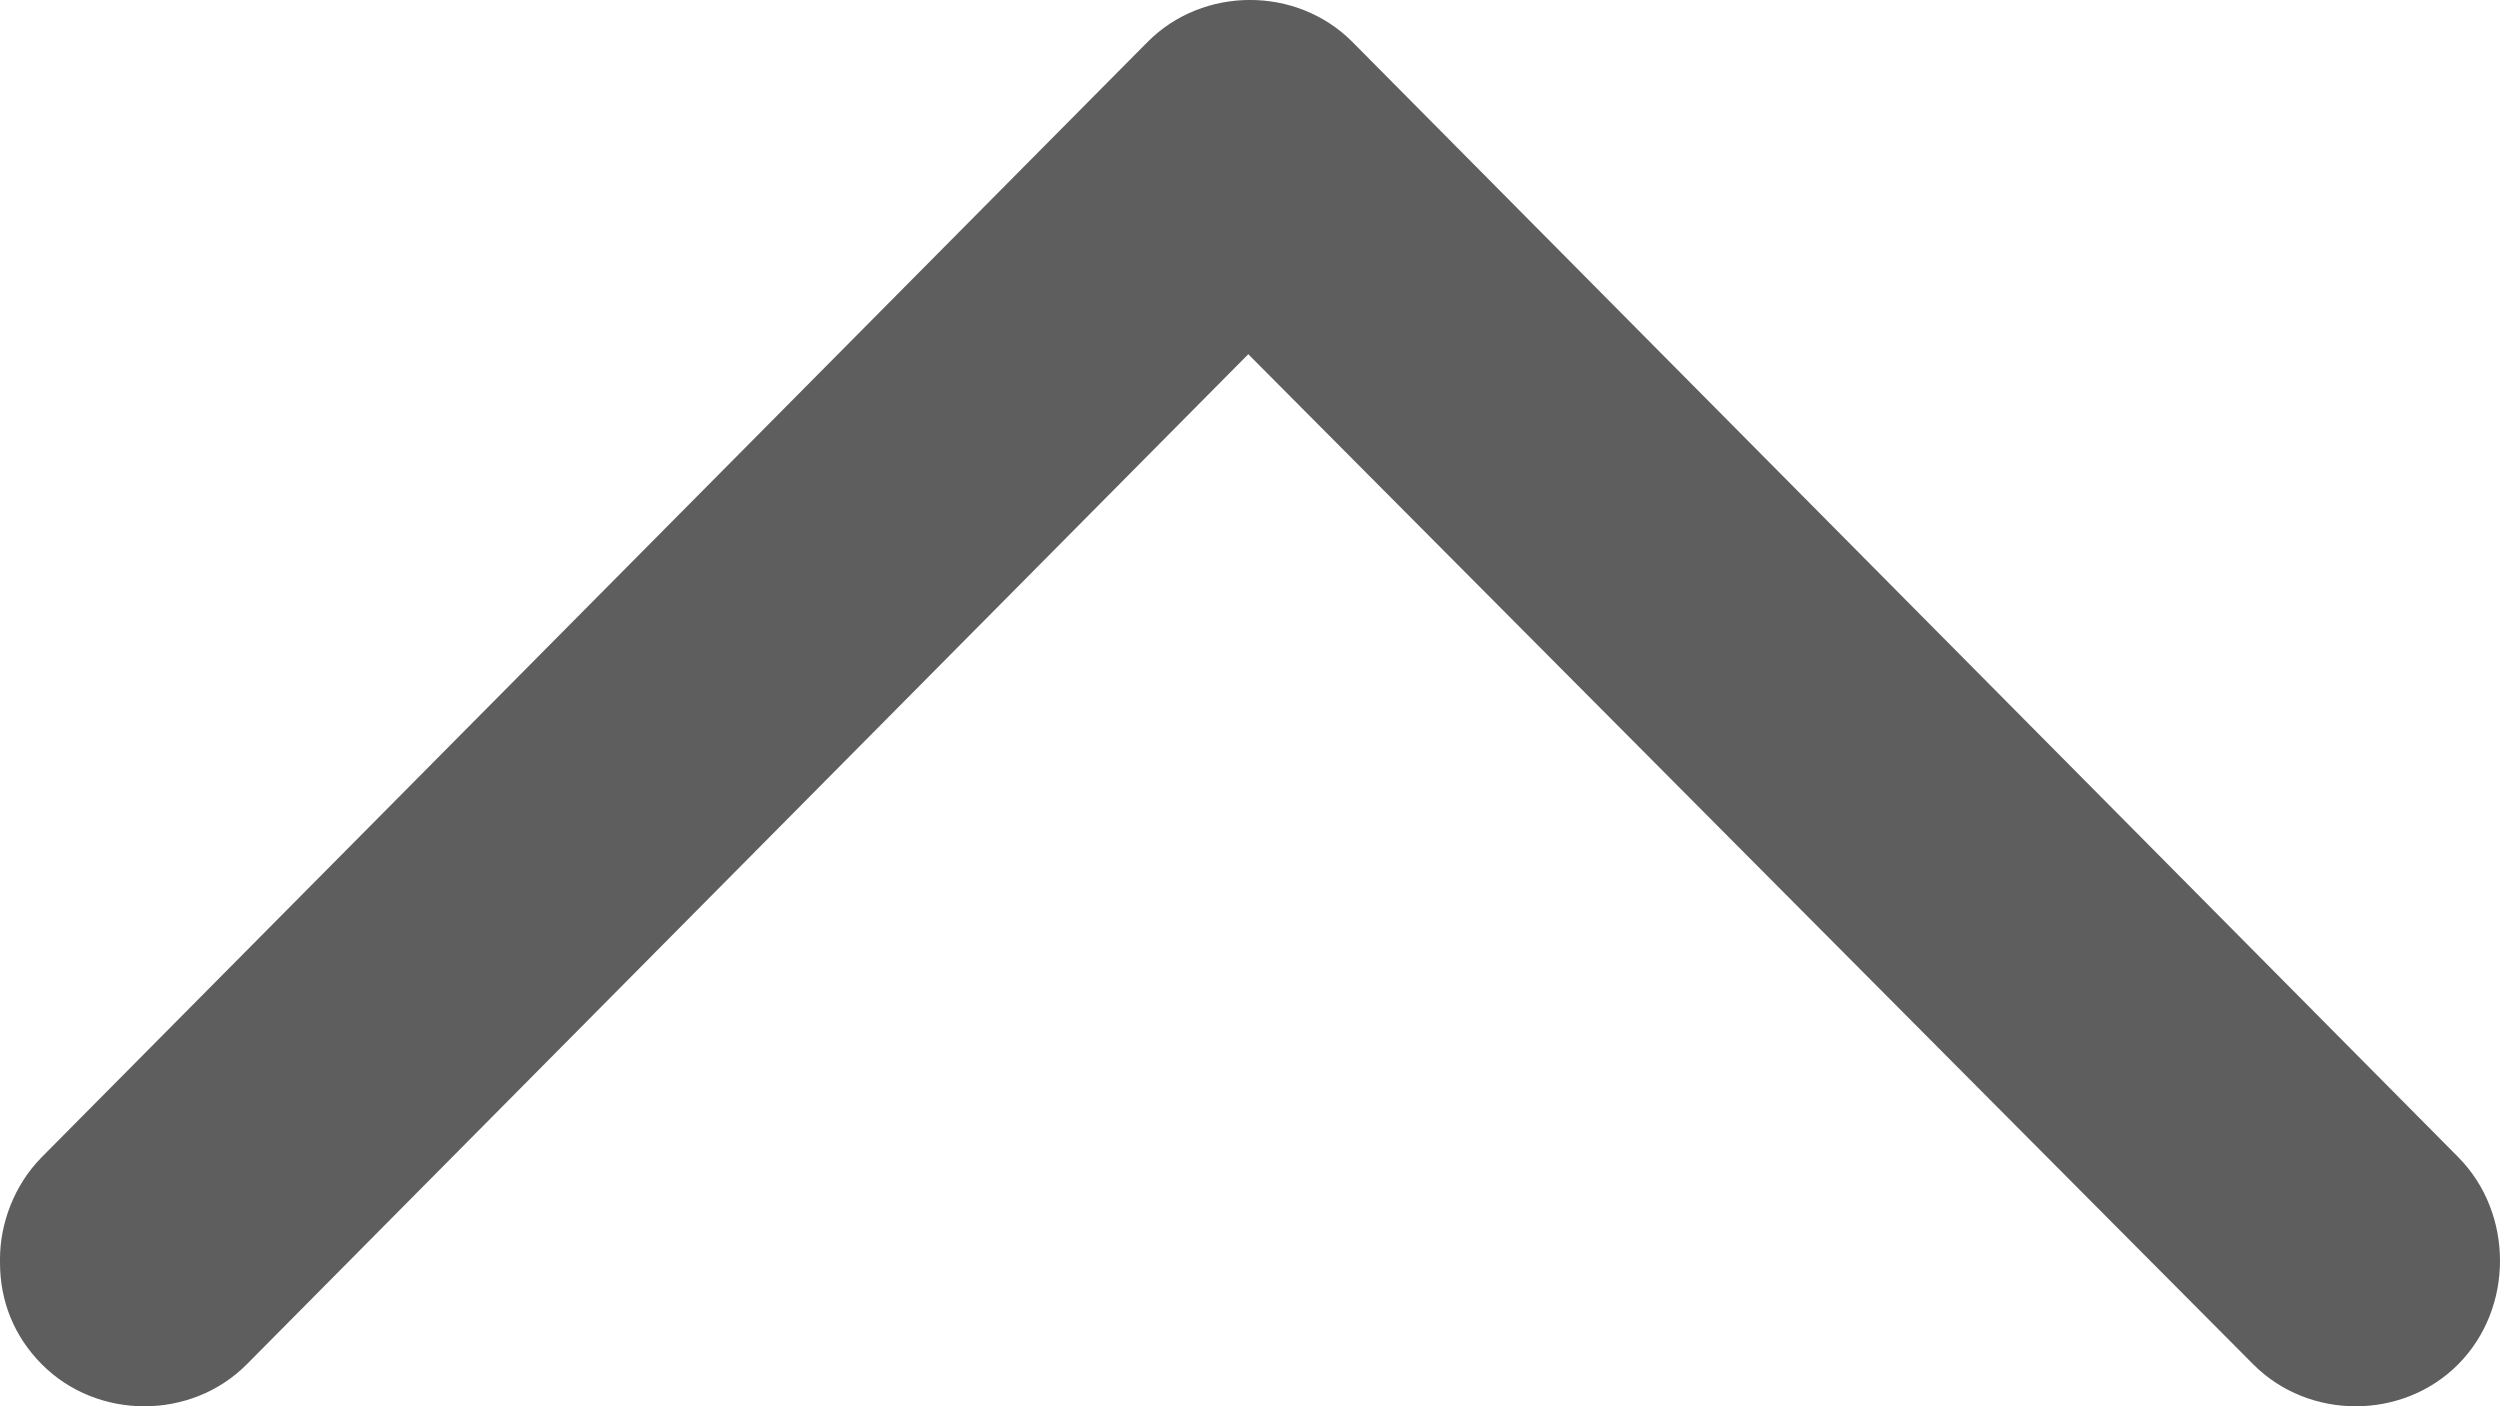 <svg width="16" height="9" viewBox="0 0 16 9" fill="none" xmlns="http://www.w3.org/2000/svg">
<path d="M7.06358e-07 8.08C7.27942e-07 8.327 0.089 8.551 0.267 8.731C0.623 9.09 1.224 9.09 1.58 8.731L7.989 2.267L14.42 8.731C14.776 9.09 15.377 9.09 15.733 8.731C16.089 8.372 16.089 7.766 15.733 7.406L8.656 0.269C8.3 -0.09 7.7 -0.09 7.344 0.269L0.267 7.406C0.089 7.586 6.84775e-07 7.833 7.04396e-07 8.057L7.06358e-07 8.08Z" fill="#5E5E5E"/>
</svg>
